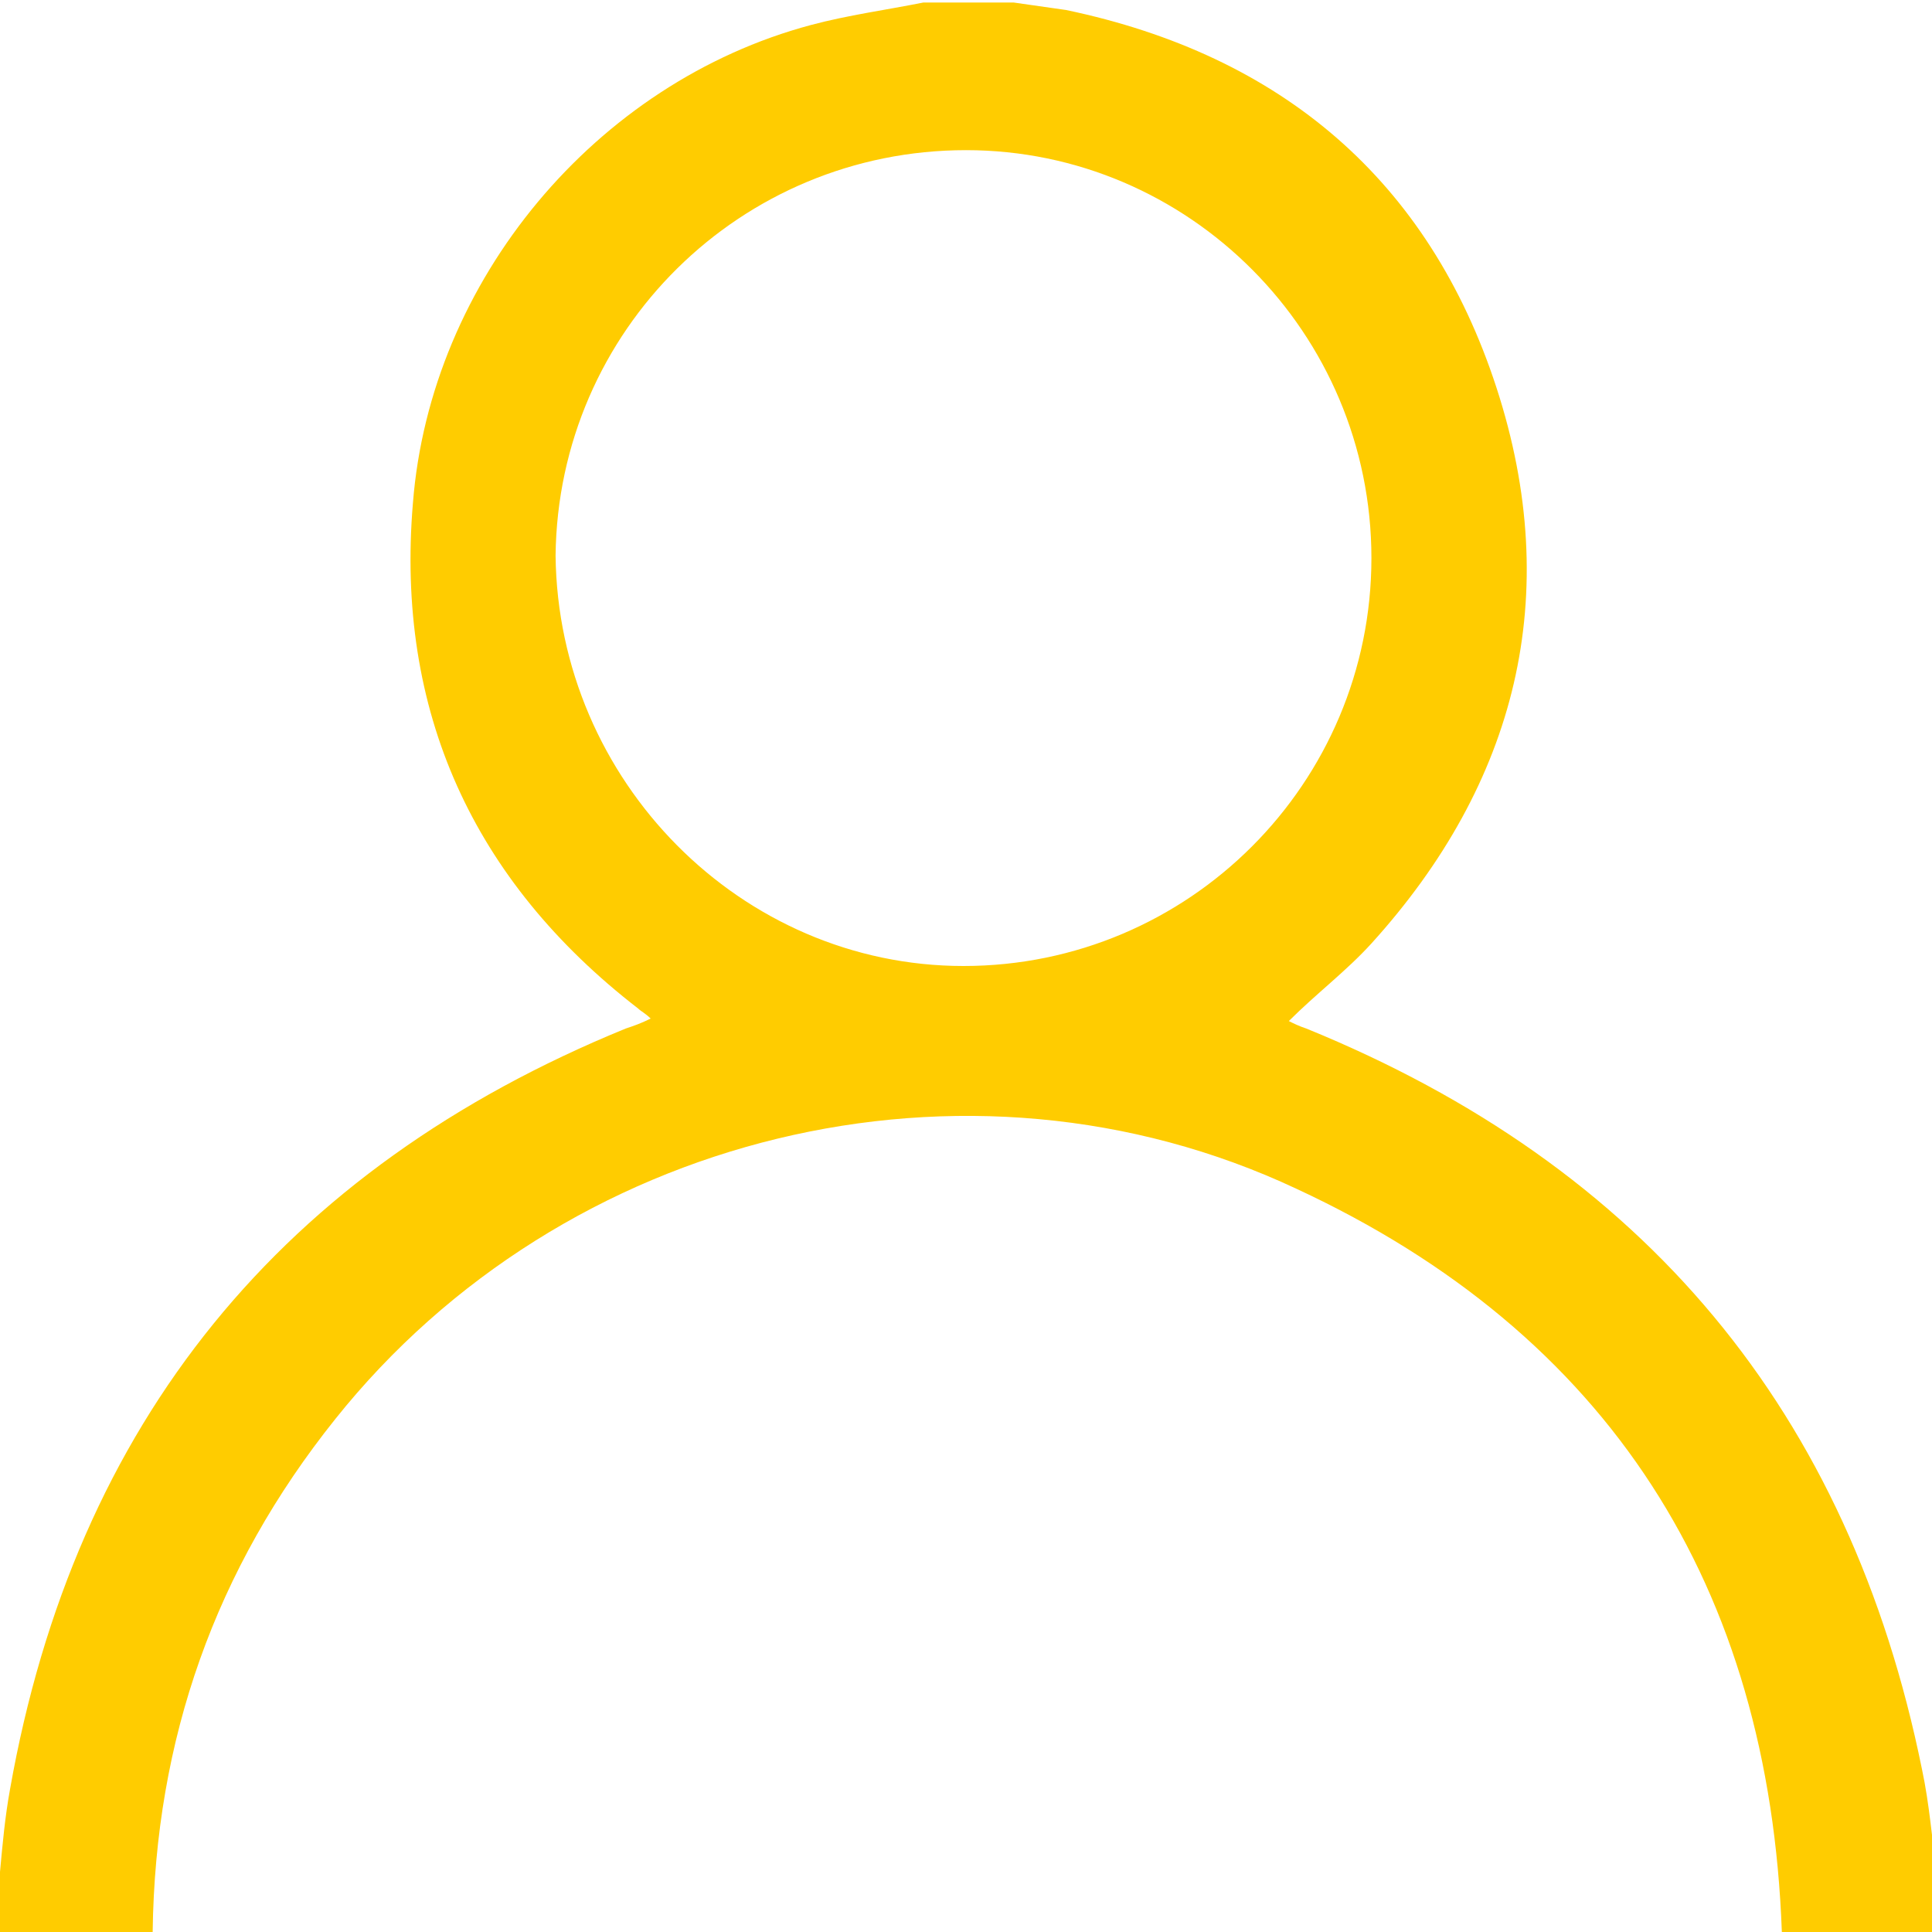<?xml version="1.0" encoding="utf-8"?>
<!-- Generator: Adobe Illustrator 19.0.0, SVG Export Plug-In . SVG Version: 6.00 Build 0)  -->
<svg version="1.1" id="Слой_1" xmlns="http://www.w3.org/2000/svg" xmlns:xlink="http://www.w3.org/1999/xlink" x="0px" y="0px"
	 viewBox="0 0 77.2 77.2" style="enable-background:new 0 0 77.2 77.2;" xml:space="preserve">
<style type="text/css">
	.st0{clip-path:url(#SVGID_2_);fill:#FFCC00;}
</style>
<g>
	<defs>
		<rect id="SVGID_1_" y="0" width="77.2" height="77.2"/>
	</defs>
	<clipPath id="SVGID_2_">
		<use xlink:href="#SVGID_1_"  style="overflow:visible;"/>
	</clipPath>
	<path class="st0" d="M38.5,38.6c9,0,16.3-7.3,16.3-16.3c0-9-7.3-16.3-16.2-16.3c-9,0-16.3,7.2-16.4,16.2
		C22.3,31.2,29.6,38.6,38.5,38.6 M71.2,77.2c-0.5-13.8-6.9-23.9-19.4-29.7c-13.2-6.2-29.3-2.2-38.4,9.2c-4.8,6-7.2,12.8-7.3,20.5H0
		v-2.4c0.1-1.1,0.2-2.2,0.4-3.3C3,56.8,11.3,46.7,25,41.1c0.3-0.1,0.6-0.2,1-0.4c-0.2-0.2-0.4-0.3-0.5-0.4c-6.6-5.1-9.7-11.9-9-20.2
		c0.7-8.9,7.3-16.8,15.9-19.1c1.5-0.4,3-0.6,4.5-0.9h3.6c0.7,0.1,1.4,0.2,2.1,0.3c8.6,1.8,14.5,6.8,17.2,15.1
		c2.7,8.3,0.8,15.8-5,22.2c-1,1.1-2.2,2-3.3,3.1c0.2,0.1,0.4,0.2,0.7,0.3c13.5,5.5,21.7,15.3,24.6,29.6c0.3,1.4,0.4,2.8,0.6,4.2v2.4
		H71.2z"/>
</g>
</svg>
